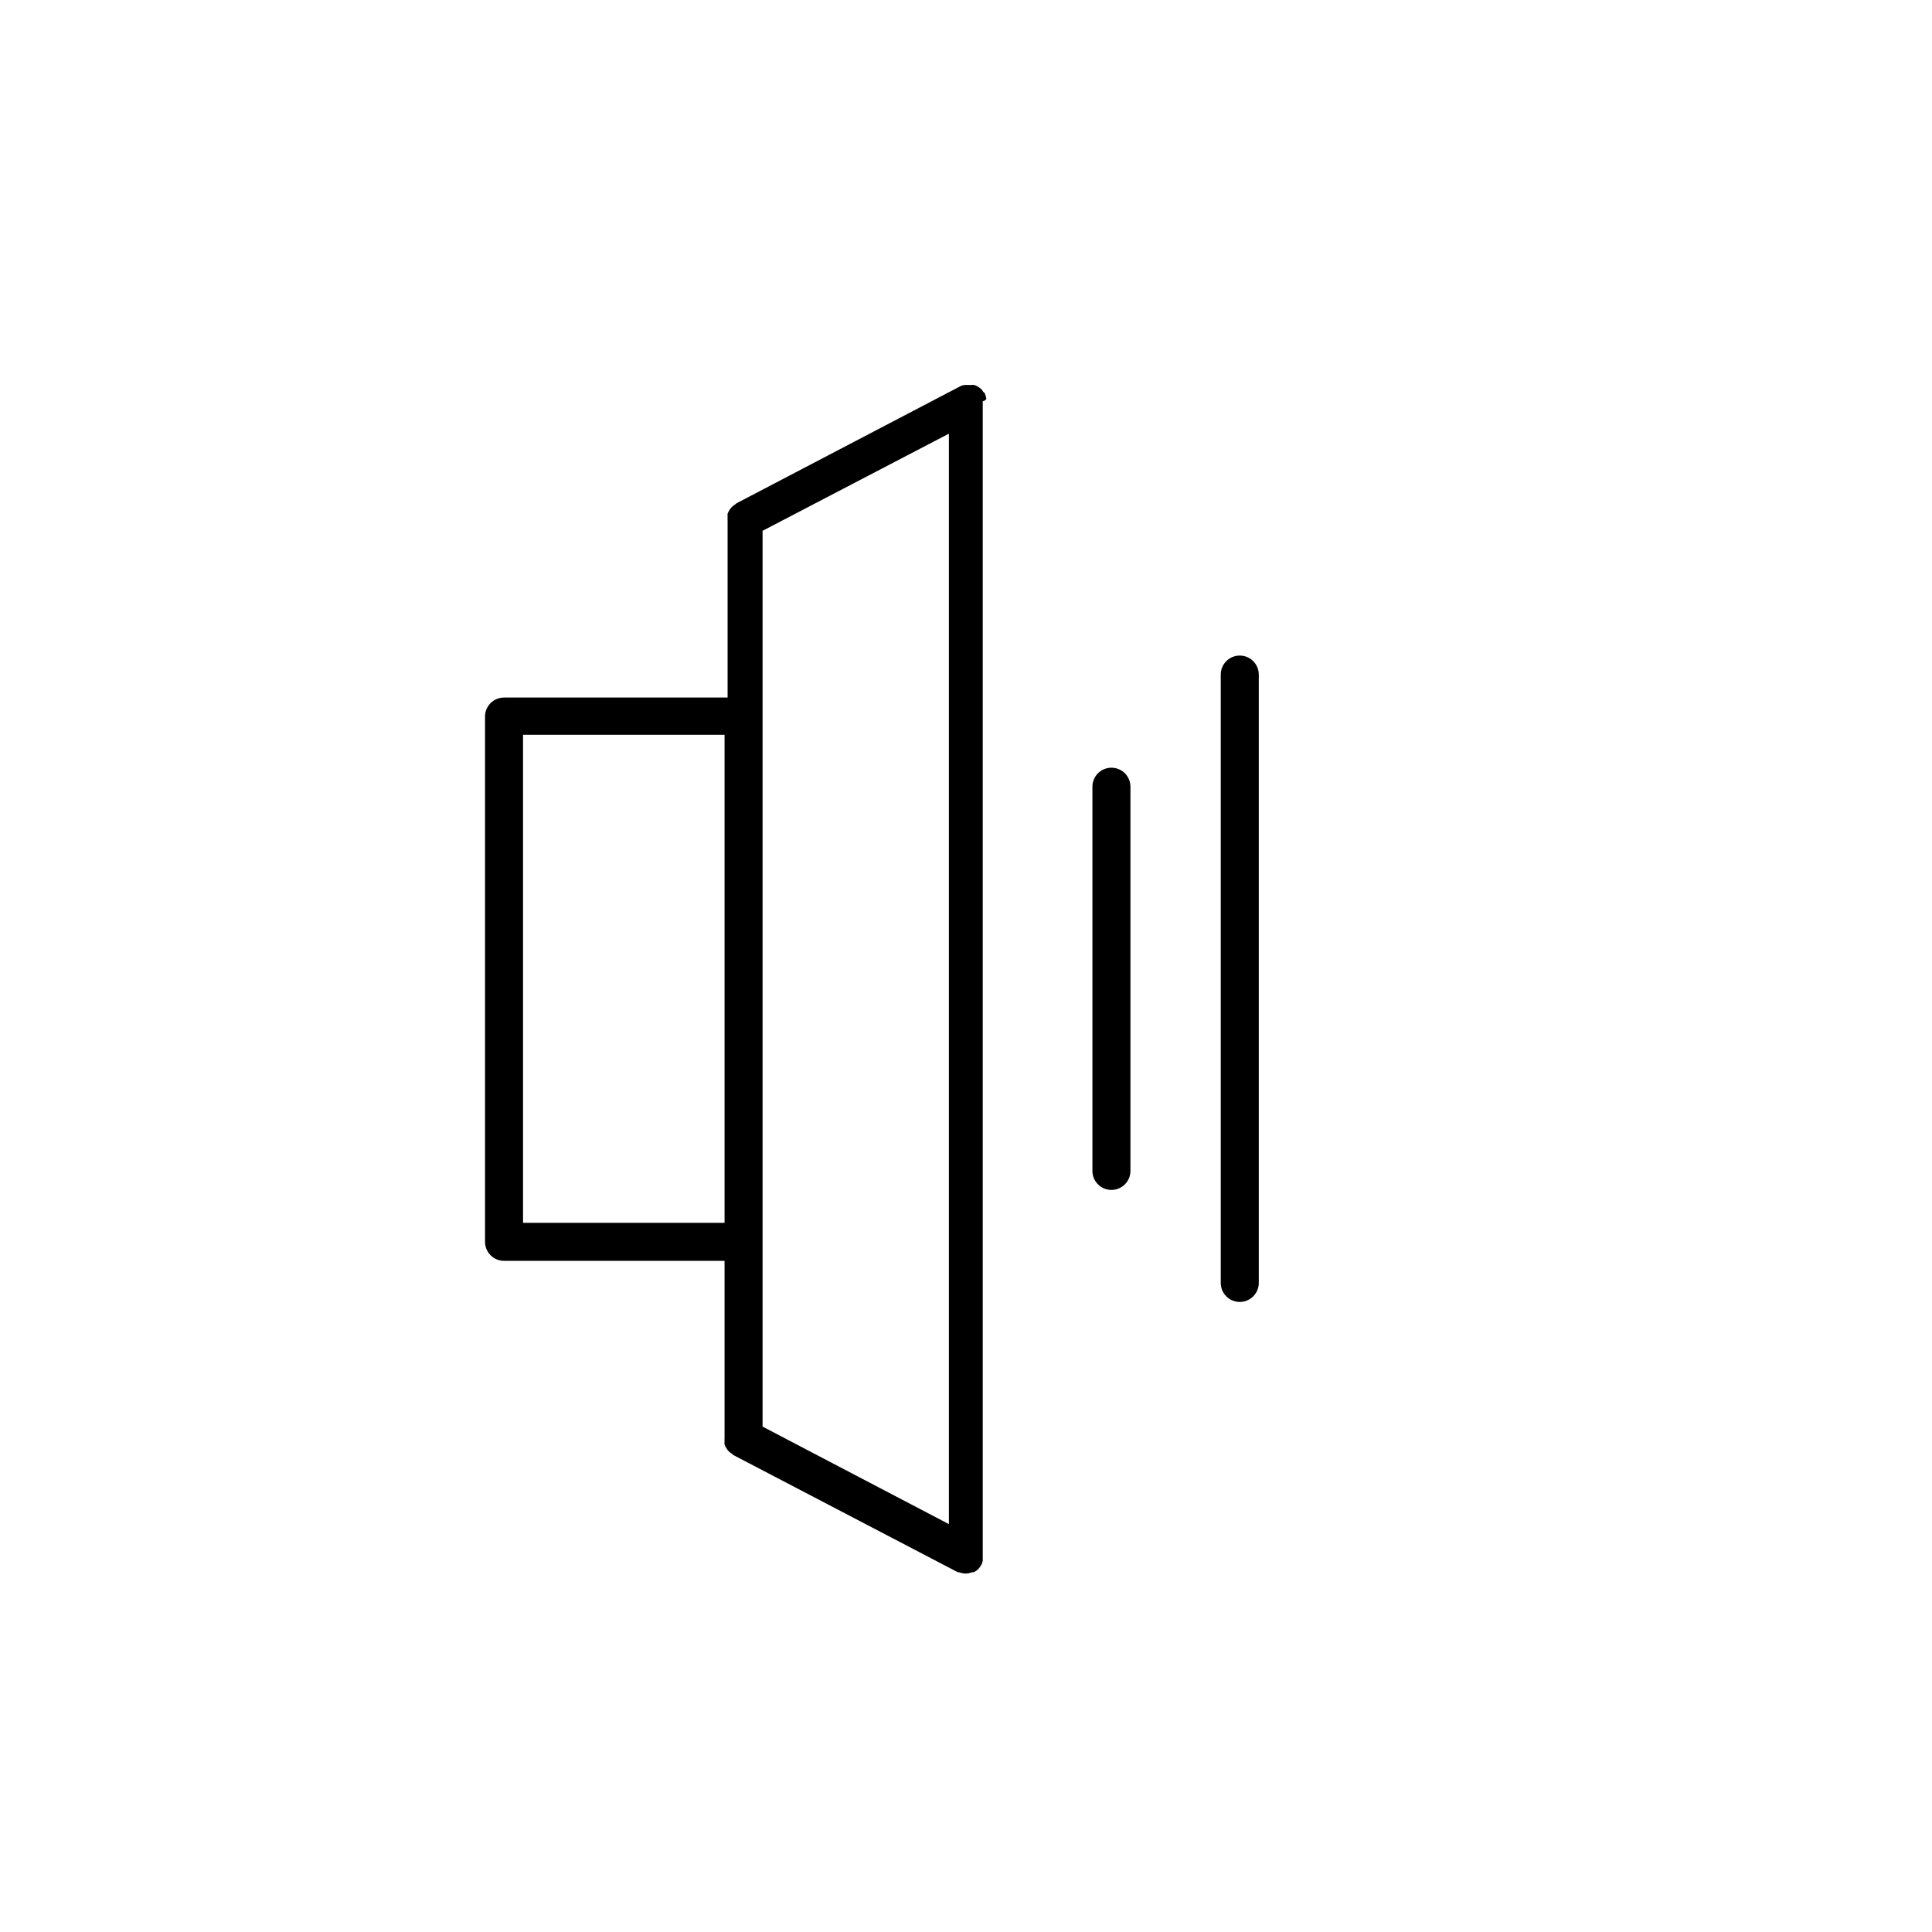 <?xml version="1.0" encoding="UTF-8"?>
<!-- Uploaded to: ICON Repo, www.svgrepo.com, Generator: ICON Repo Mixer Tools -->
<svg fill="#000000" width="800px" height="800px" version="1.1" viewBox="144 144 512 512" xmlns="http://www.w3.org/2000/svg">
 <g>
  <path d="m438.54 347.45c-2.781 0-5.039 2.254-5.039 5.035v101.82c0 2.781 2.258 5.039 5.039 5.039 2.785 0 5.039-2.258 5.039-5.039v-101.82c0-1.336-0.531-2.617-1.477-3.562-0.945-0.945-2.227-1.473-3.562-1.473z"/>
  <path d="m472.55 317.73c-2.781 0-5.039 2.254-5.039 5.039v161.22c0 2.781 2.258 5.039 5.039 5.039s5.039-2.258 5.039-5.039v-161.22c0-1.336-0.531-2.617-1.477-3.562s-2.227-1.477-3.562-1.477z"/>
  <path d="m405.34 249.41c-0.07-0.344-0.172-0.684-0.305-1.008 0-0.25-0.301-0.352-0.453-0.555-0.188-0.305-0.406-0.594-0.652-0.855l-0.754-0.504h-0.004c-0.285-0.184-0.59-0.332-0.906-0.453-0.332-0.055-0.672-0.055-1.008 0-0.234-0.031-0.473-0.031-0.707 0-0.316-0.047-0.637-0.047-0.957 0-0.328 0.027-0.652 0.113-0.957 0.25l-59.449 31.086c-0.195 0.137-0.383 0.289-0.555 0.453-0.297 0.18-0.57 0.398-0.805 0.656-0.215 0.227-0.402 0.48-0.555 0.754-0.168 0.277-0.32 0.562-0.453 0.859-0.023 0.352-0.023 0.703 0 1.055-0.027 0.234-0.027 0.473 0 0.707v47.004h-59.246c-2.785 0-5.039 2.258-5.039 5.039v139.2c0 1.336 0.531 2.617 1.477 3.562 0.945 0.945 2.227 1.477 3.562 1.477h58.441v47.004c-0.023 0.234-0.023 0.473 0 0.707-0.031 0.332-0.031 0.672 0 1.008 0.121 0.301 0.273 0.586 0.453 0.855 0.148 0.289 0.336 0.562 0.555 0.805 0.234 0.258 0.504 0.477 0.805 0.656 0.176 0.164 0.359 0.312 0.555 0.453l59.449 31.035h0.301c0.566 0.207 1.164 0.328 1.766 0.352 0.586-0.016 1.168-0.137 1.711-0.352h0.406c0.465-0.207 0.891-0.5 1.258-0.855 0.324-0.375 0.613-0.781 0.855-1.211 0.133-0.309 0.234-0.629 0.305-0.957v-0.957-306.32c1.055-0.352 0.957-0.656 0.906-0.957zm-59.25 223.69v-188.43l49.375-25.742v288.98l-49.375-25.844zm-63.48-5.039v-129.33h53.406v129.33z"/>
 </g>
</svg>